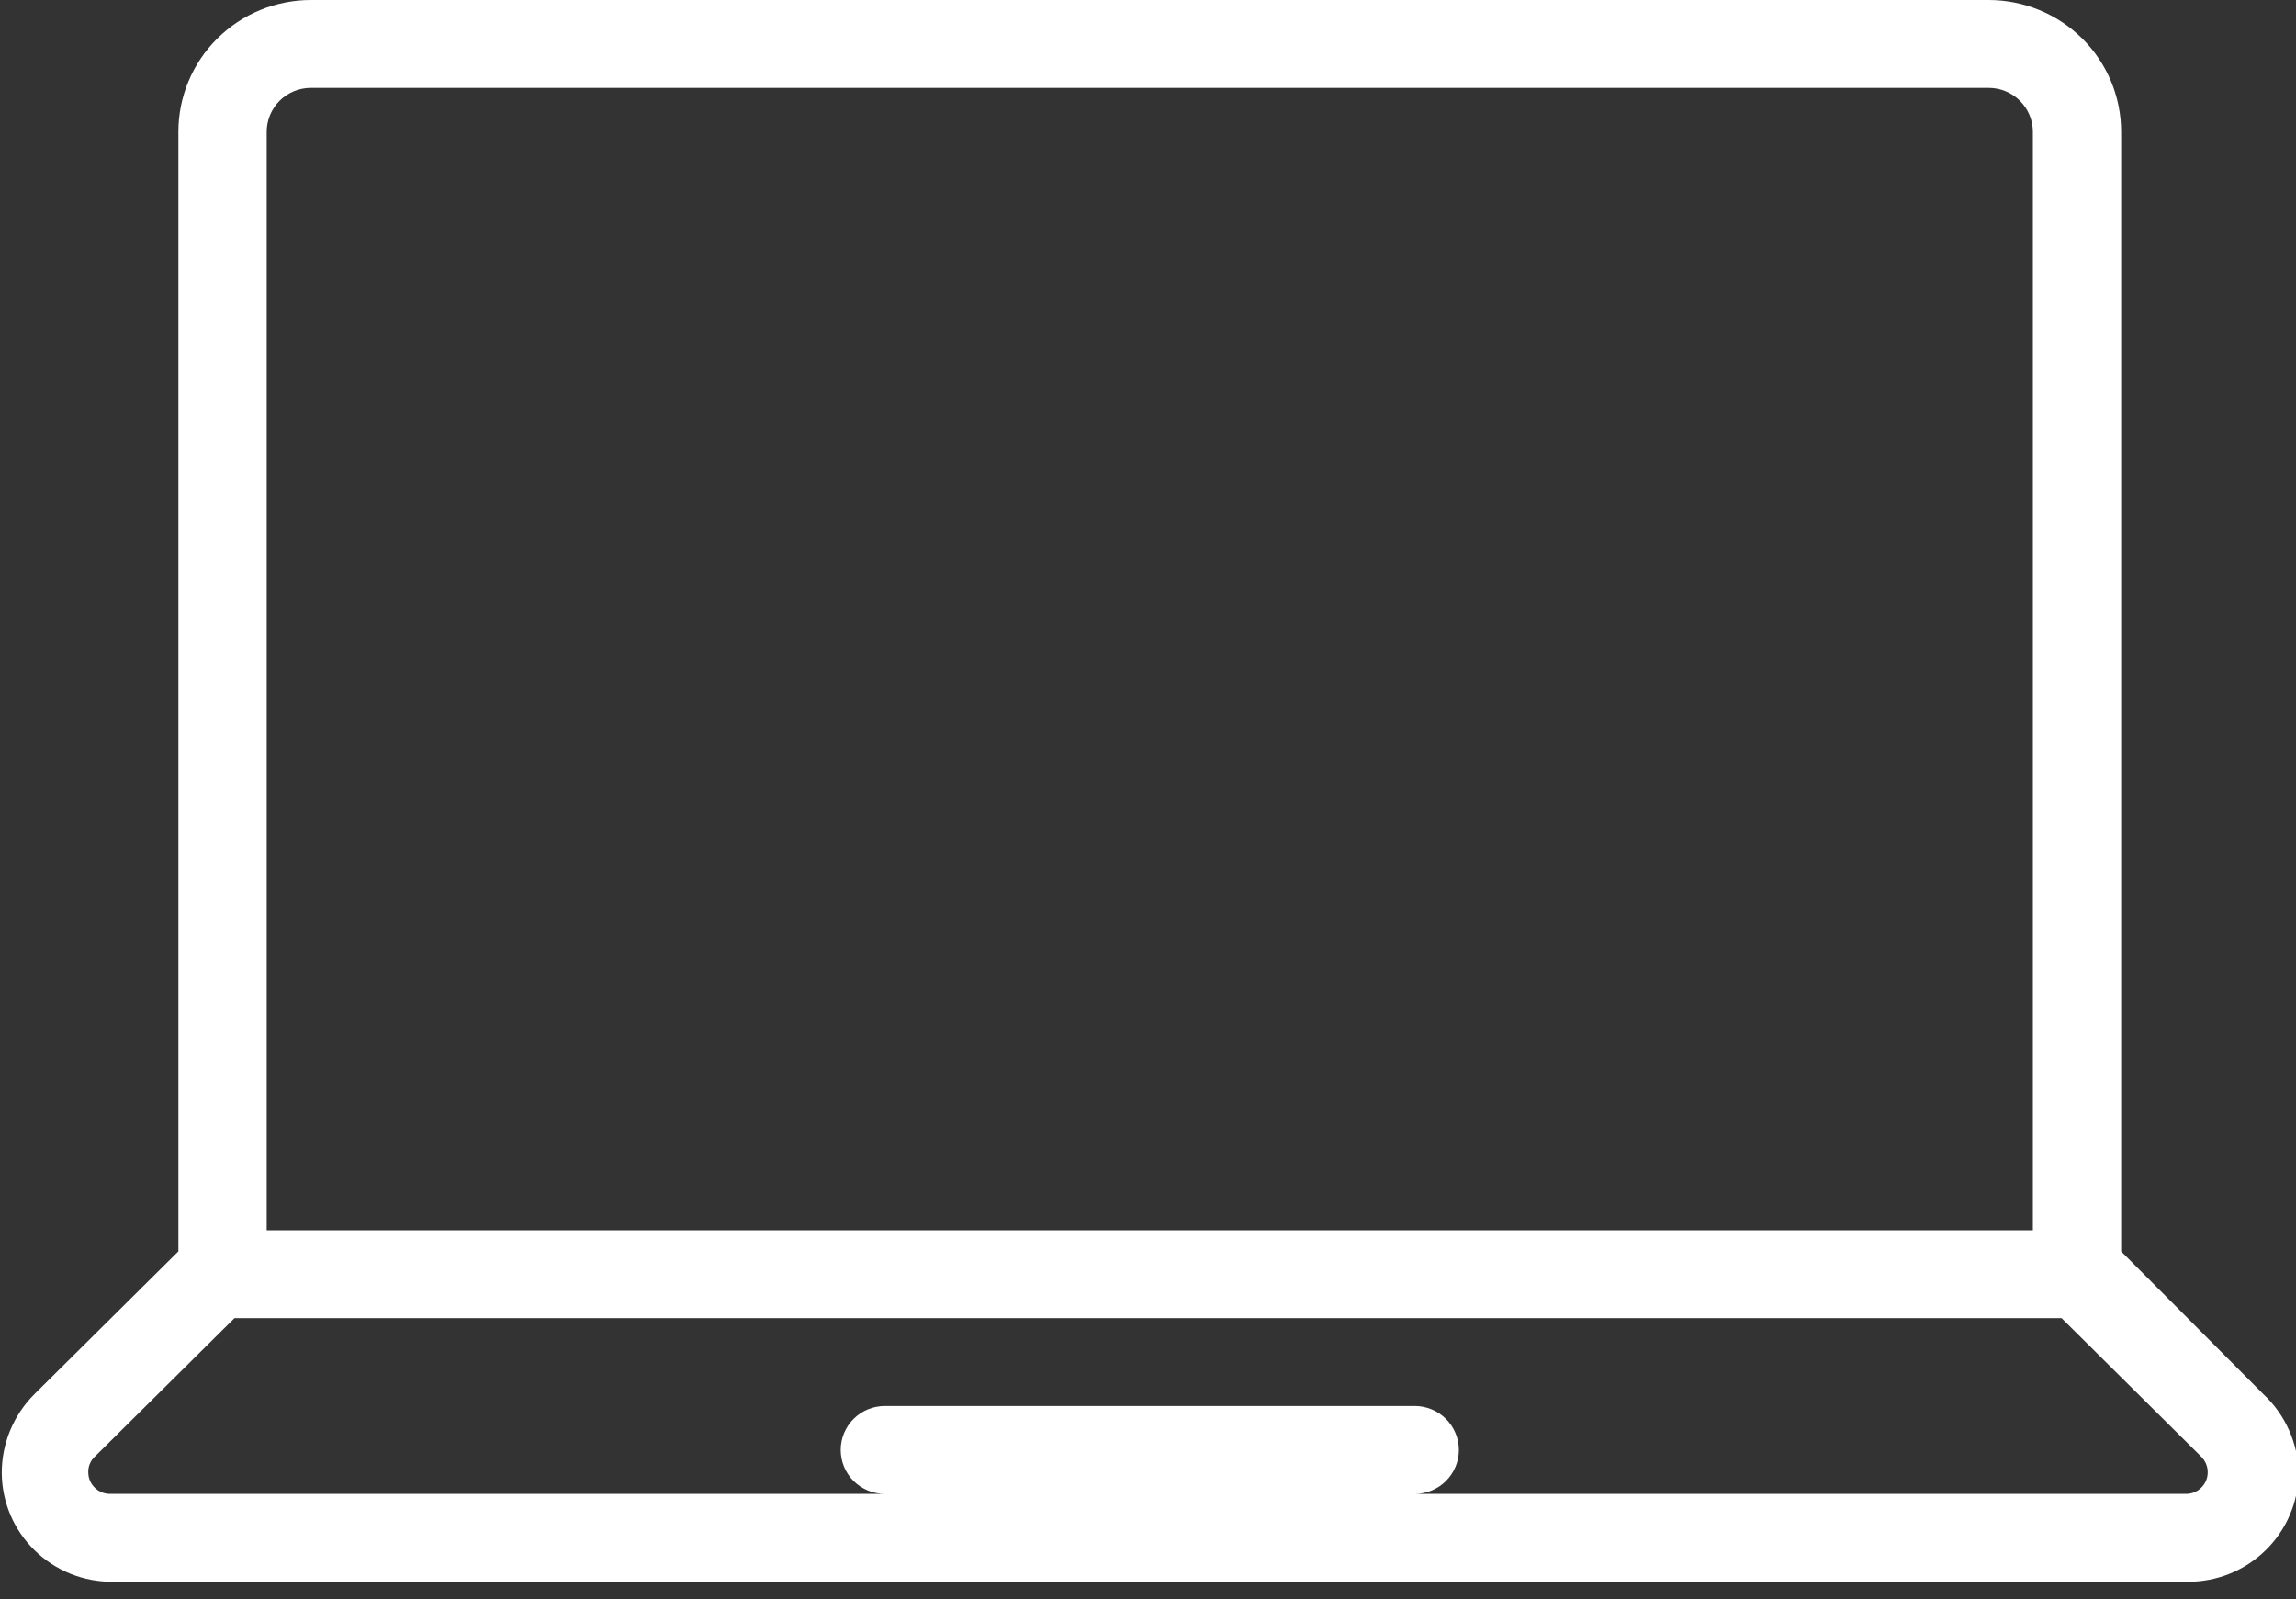 <svg width="56" height="39" viewBox="0 0 56 39" fill="none" xmlns="http://www.w3.org/2000/svg">
<rect x="0" y="0" width="56" height="39" fill="#333333" stroke="none"/>
<g clip-path="url(#clip0_144_1188)">
<path d="M55.203 34.002L51.735 30.519V3.215C51.735 2.362 51.395 1.544 50.789 0.942C50.183 0.339 49.361 0 48.505 0H7.582C6.725 0 5.903 0.339 5.297 0.942C4.691 1.544 4.351 2.362 4.351 3.215V30.519L0.84 34.002C0.586 34.255 0.385 34.556 0.248 34.887C0.111 35.218 0.041 35.573 0.043 35.931C0.046 36.281 0.118 36.628 0.255 36.95C0.393 37.273 0.593 37.566 0.844 37.811C1.095 38.057 1.392 38.251 1.718 38.383C2.045 38.514 2.394 38.581 2.746 38.578H53.362C54.072 38.581 54.755 38.304 55.261 37.808C55.767 37.312 56.056 36.638 56.065 35.931C56.058 35.568 55.978 35.211 55.83 34.88C55.682 34.548 55.469 34.25 55.203 34.002ZM7.582 2.143H48.505C48.79 2.143 49.064 2.256 49.266 2.457C49.468 2.658 49.582 2.931 49.582 3.215V30.005H6.505V3.215C6.505 2.931 6.618 2.658 6.82 2.457C7.022 2.256 7.296 2.143 7.582 2.143ZM53.34 36.435H34.505C34.79 36.435 35.064 36.322 35.266 36.121C35.468 35.92 35.582 35.647 35.582 35.363C35.582 35.079 35.468 34.806 35.266 34.605C35.064 34.404 34.79 34.291 34.505 34.291H21.582C21.296 34.291 21.022 34.404 20.82 34.605C20.618 34.806 20.505 35.079 20.505 35.363C20.505 35.647 20.618 35.92 20.82 36.121C21.022 36.322 21.296 36.435 21.582 36.435H2.703C2.634 36.437 2.565 36.427 2.499 36.403C2.434 36.379 2.375 36.343 2.324 36.296C2.273 36.249 2.231 36.193 2.202 36.13C2.173 36.068 2.157 36 2.154 35.931C2.148 35.855 2.16 35.779 2.188 35.709C2.216 35.638 2.259 35.575 2.315 35.524L5.719 32.148H50.282L53.685 35.524C53.739 35.576 53.781 35.64 53.809 35.71C53.837 35.78 53.85 35.855 53.846 35.931C53.843 36 53.827 36.068 53.798 36.13C53.769 36.193 53.727 36.249 53.676 36.296C53.626 36.343 53.566 36.379 53.501 36.403C53.435 36.427 53.366 36.437 53.297 36.435H53.34Z" fill="white"/>
</g>
<defs>
<clipPath id="clip0_144_1188">
<rect width="56" height="38.578" fill="white"/>
</clipPath>
</defs>
</svg>
